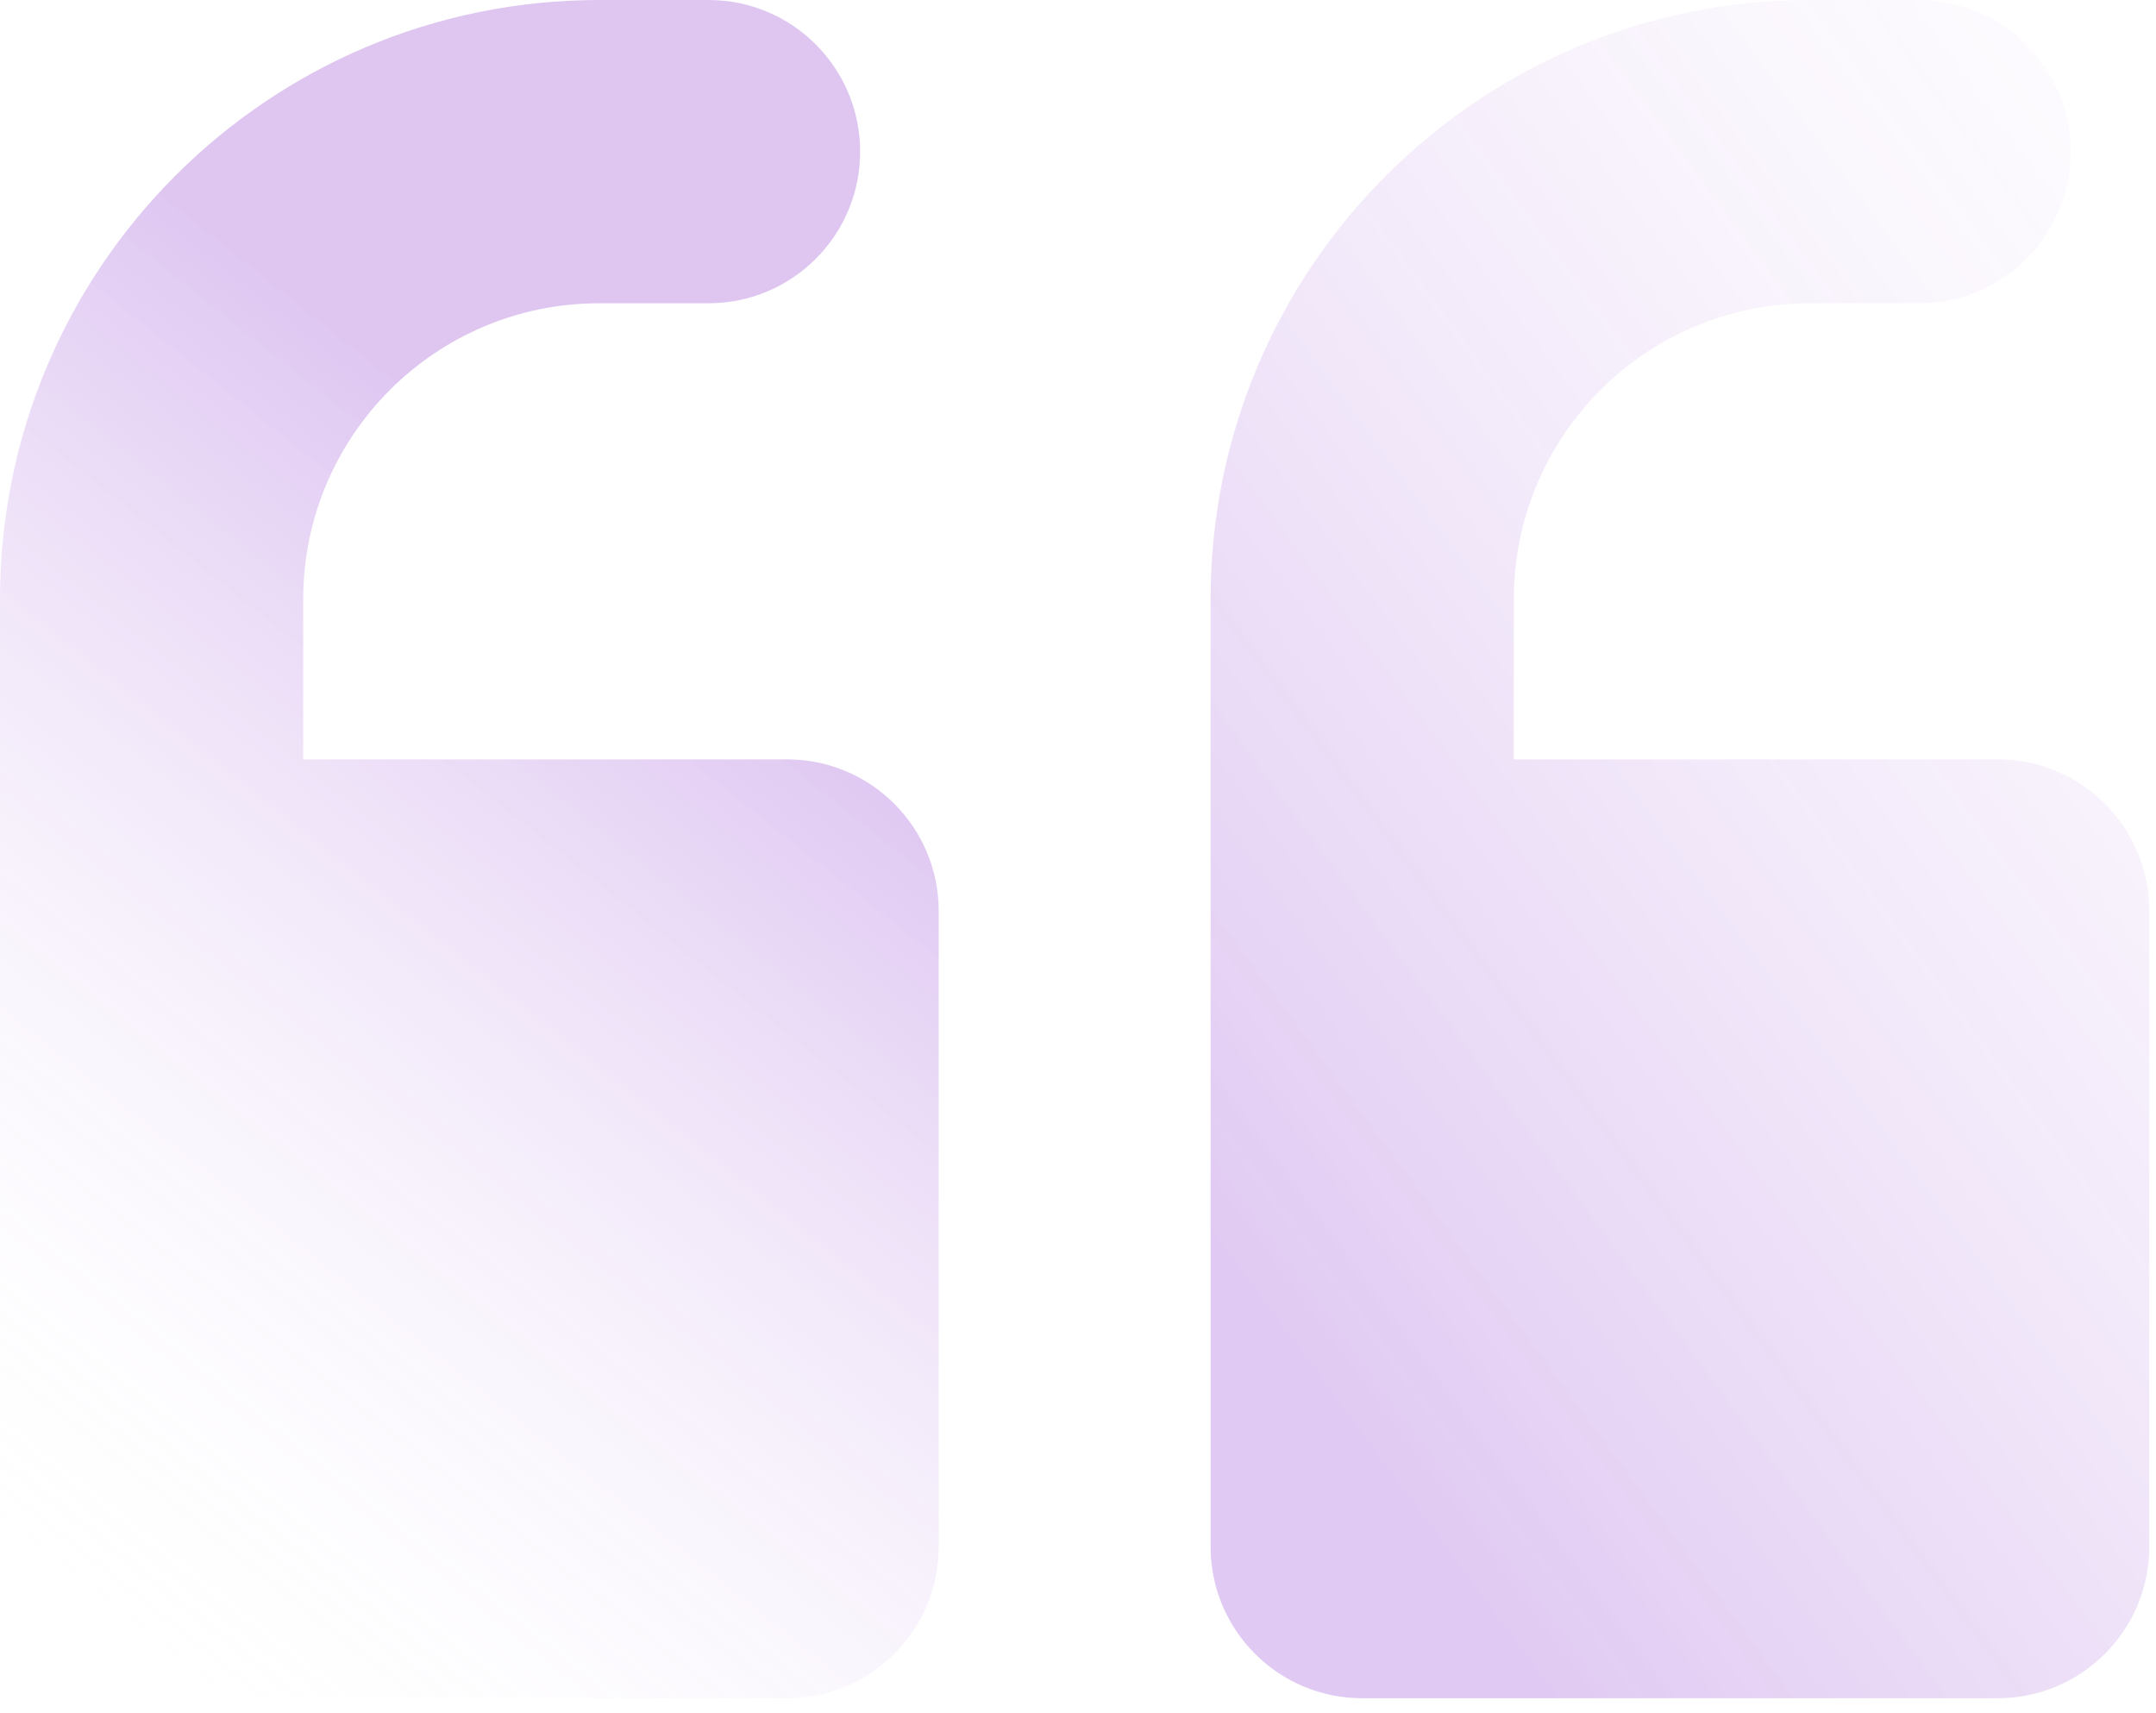 <svg width="141" height="112" viewBox="0 0 141 112" fill="none" xmlns="http://www.w3.org/2000/svg">
<path d="M19.83 49.654V39.187C19.83 28.496 28.496 19.83 39.187 19.83H46.338C51.813 19.83 56.252 15.391 56.252 9.915C56.252 4.439 51.813 0 46.338 0H39.189C17.546 -1.53e-07 0 17.546 0 39.189V49.654V87.818V101.129C0 106.605 4.439 111.044 9.915 111.044H51.475C56.951 111.044 61.39 106.605 61.39 101.129V59.569C61.39 54.093 56.951 49.654 51.475 49.654H19.83Z" fill="url(#paint0_linear_1236_1195)"/>
<path d="M99.002 49.654V39.187C99.002 28.496 107.668 19.83 118.358 19.83H125.509C130.985 19.83 135.424 15.391 135.424 9.915C135.424 4.439 130.985 0 125.509 0H118.361C96.718 0 79.172 17.546 79.172 39.189V49.654V87.818V101.129C79.172 106.605 83.611 111.044 89.087 111.044H130.647C136.123 111.044 140.562 106.605 140.562 101.129V59.569C140.562 54.093 136.123 49.654 130.647 49.654H99.002Z" fill="url(#paint1_linear_1236_1195)"/>
<defs>
<linearGradient id="paint0_linear_1236_1195" x1="8.15134e-08" y1="104.5" x2="49" y2="43" gradientUnits="userSpaceOnUse">
<stop stop-color="white" stop-opacity="0"/>
<stop offset="1" stop-color="#7C1DC9" stop-opacity="0.25"/>
</linearGradient>
<linearGradient id="paint1_linear_1236_1195" x1="175" y1="3.17781e-06" x2="73.5" y2="75" gradientUnits="userSpaceOnUse">
<stop stop-color="white" stop-opacity="0"/>
<stop offset="1" stop-color="#7C1DC9" stop-opacity="0.24"/>
</linearGradient>
</defs>
</svg>
